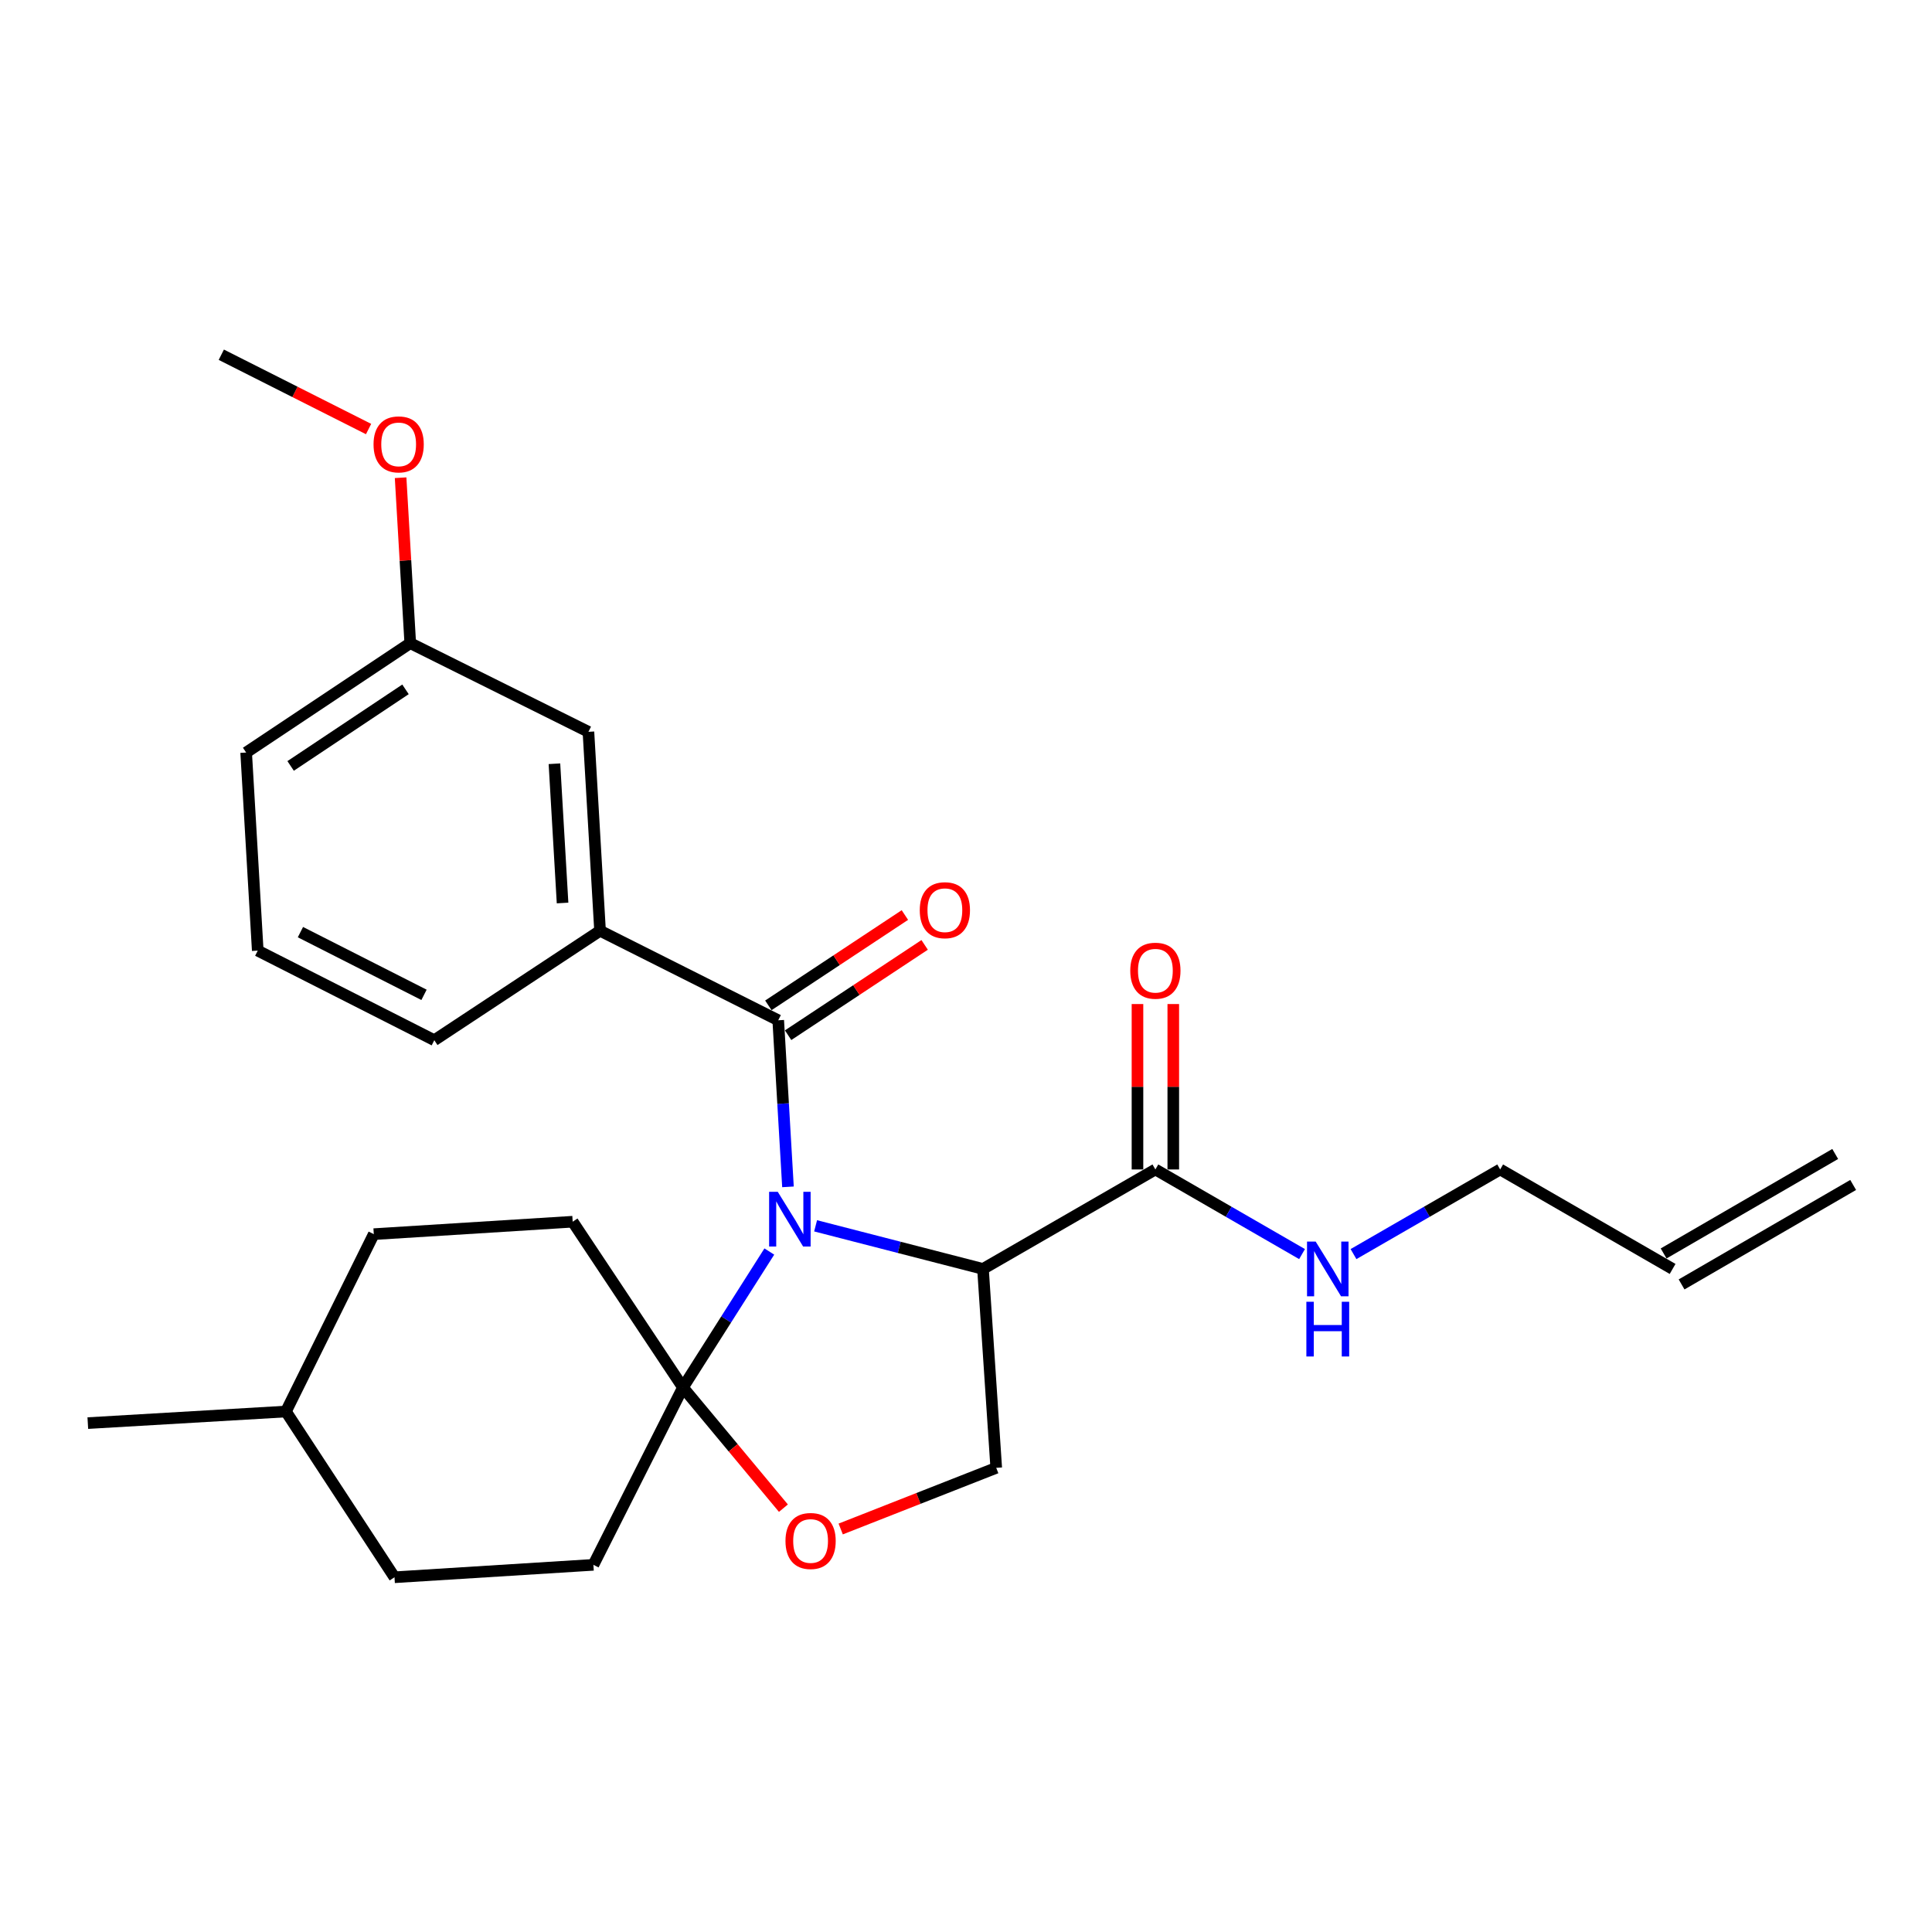 <?xml version='1.0' encoding='iso-8859-1'?>
<svg version='1.1' baseProfile='full'
              xmlns='http://www.w3.org/2000/svg'
                      xmlns:rdkit='http://www.rdkit.org/xml'
                      xmlns:xlink='http://www.w3.org/1999/xlink'
                  xml:space='preserve'
width='1000px' height='1000px' viewBox='0 0 1000 1000'>
<!-- END OF HEADER -->
<rect style='opacity:1.0;fill:#FFFFFF;stroke:none' width='1000' height='1000' x='0' y='0'> </rect>
<path class='bond-0' d='M 422.154,634.482 L 465.473,645.641' style='fill:none;fill-rule:evenodd;stroke:#0000FF;stroke-width:6px;stroke-linecap:butt;stroke-linejoin:miter;stroke-opacity:1' />
<path class='bond-0' d='M 465.473,645.641 L 508.792,656.8' style='fill:none;fill-rule:evenodd;stroke:#000000;stroke-width:6px;stroke-linecap:butt;stroke-linejoin:miter;stroke-opacity:1' />
<path class='bond-1' d='M 407.854,614.313 L 405.332,571.205' style='fill:none;fill-rule:evenodd;stroke:#0000FF;stroke-width:6px;stroke-linecap:butt;stroke-linejoin:miter;stroke-opacity:1' />
<path class='bond-1' d='M 405.332,571.205 L 402.811,528.096' style='fill:none;fill-rule:evenodd;stroke:#000000;stroke-width:6px;stroke-linecap:butt;stroke-linejoin:miter;stroke-opacity:1' />
<path class='bond-2' d='M 398.198,647.791 L 375.847,682.971' style='fill:none;fill-rule:evenodd;stroke:#0000FF;stroke-width:6px;stroke-linecap:butt;stroke-linejoin:miter;stroke-opacity:1' />
<path class='bond-2' d='M 375.847,682.971 L 353.495,718.151' style='fill:none;fill-rule:evenodd;stroke:#000000;stroke-width:6px;stroke-linecap:butt;stroke-linejoin:miter;stroke-opacity:1' />
<path class='bond-4' d='M 508.792,656.8 L 598.023,605.312' style='fill:none;fill-rule:evenodd;stroke:#000000;stroke-width:6px;stroke-linecap:butt;stroke-linejoin:miter;stroke-opacity:1' />
<path class='bond-6' d='M 508.792,656.8 L 515.649,759.755' style='fill:none;fill-rule:evenodd;stroke:#000000;stroke-width:6px;stroke-linecap:butt;stroke-linejoin:miter;stroke-opacity:1' />
<path class='bond-5' d='M 402.811,528.096 L 310.584,481.756' style='fill:none;fill-rule:evenodd;stroke:#000000;stroke-width:6px;stroke-linecap:butt;stroke-linejoin:miter;stroke-opacity:1' />
<path class='bond-7' d='M 407.923,535.824 L 443.258,512.451' style='fill:none;fill-rule:evenodd;stroke:#000000;stroke-width:6px;stroke-linecap:butt;stroke-linejoin:miter;stroke-opacity:1' />
<path class='bond-7' d='M 443.258,512.451 L 478.593,489.077' style='fill:none;fill-rule:evenodd;stroke:#FF0000;stroke-width:6px;stroke-linecap:butt;stroke-linejoin:miter;stroke-opacity:1' />
<path class='bond-7' d='M 397.699,520.368 L 433.034,496.994' style='fill:none;fill-rule:evenodd;stroke:#000000;stroke-width:6px;stroke-linecap:butt;stroke-linejoin:miter;stroke-opacity:1' />
<path class='bond-7' d='M 433.034,496.994 L 468.369,473.62' style='fill:none;fill-rule:evenodd;stroke:#FF0000;stroke-width:6px;stroke-linecap:butt;stroke-linejoin:miter;stroke-opacity:1' />
<path class='bond-3' d='M 353.495,718.151 L 379.495,749.389' style='fill:none;fill-rule:evenodd;stroke:#000000;stroke-width:6px;stroke-linecap:butt;stroke-linejoin:miter;stroke-opacity:1' />
<path class='bond-3' d='M 379.495,749.389 L 405.494,780.627' style='fill:none;fill-rule:evenodd;stroke:#FF0000;stroke-width:6px;stroke-linecap:butt;stroke-linejoin:miter;stroke-opacity:1' />
<path class='bond-9' d='M 353.495,718.151 L 296.417,632.359' style='fill:none;fill-rule:evenodd;stroke:#000000;stroke-width:6px;stroke-linecap:butt;stroke-linejoin:miter;stroke-opacity:1' />
<path class='bond-10' d='M 353.495,718.151 L 307.145,809.956' style='fill:none;fill-rule:evenodd;stroke:#000000;stroke-width:6px;stroke-linecap:butt;stroke-linejoin:miter;stroke-opacity:1' />
<path class='bond-26' d='M 435.143,791.404 L 475.396,775.579' style='fill:none;fill-rule:evenodd;stroke:#FF0000;stroke-width:6px;stroke-linecap:butt;stroke-linejoin:miter;stroke-opacity:1' />
<path class='bond-26' d='M 475.396,775.579 L 515.649,759.755' style='fill:none;fill-rule:evenodd;stroke:#000000;stroke-width:6px;stroke-linecap:butt;stroke-linejoin:miter;stroke-opacity:1' />
<path class='bond-11' d='M 607.289,605.312 L 607.289,562.502' style='fill:none;fill-rule:evenodd;stroke:#000000;stroke-width:6px;stroke-linecap:butt;stroke-linejoin:miter;stroke-opacity:1' />
<path class='bond-11' d='M 607.289,562.502 L 607.289,519.692' style='fill:none;fill-rule:evenodd;stroke:#FF0000;stroke-width:6px;stroke-linecap:butt;stroke-linejoin:miter;stroke-opacity:1' />
<path class='bond-11' d='M 588.757,605.312 L 588.757,562.502' style='fill:none;fill-rule:evenodd;stroke:#000000;stroke-width:6px;stroke-linecap:butt;stroke-linejoin:miter;stroke-opacity:1' />
<path class='bond-11' d='M 588.757,562.502 L 588.757,519.692' style='fill:none;fill-rule:evenodd;stroke:#FF0000;stroke-width:6px;stroke-linecap:butt;stroke-linejoin:miter;stroke-opacity:1' />
<path class='bond-12' d='M 598.023,605.312 L 635.981,627.215' style='fill:none;fill-rule:evenodd;stroke:#000000;stroke-width:6px;stroke-linecap:butt;stroke-linejoin:miter;stroke-opacity:1' />
<path class='bond-12' d='M 635.981,627.215 L 673.939,649.117' style='fill:none;fill-rule:evenodd;stroke:#0000FF;stroke-width:6px;stroke-linecap:butt;stroke-linejoin:miter;stroke-opacity:1' />
<path class='bond-8' d='M 310.584,481.756 L 304.571,378.791' style='fill:none;fill-rule:evenodd;stroke:#000000;stroke-width:6px;stroke-linecap:butt;stroke-linejoin:miter;stroke-opacity:1' />
<path class='bond-8' d='M 291.182,467.392 L 286.973,395.316' style='fill:none;fill-rule:evenodd;stroke:#000000;stroke-width:6px;stroke-linecap:butt;stroke-linejoin:miter;stroke-opacity:1' />
<path class='bond-18' d='M 310.584,481.756 L 224.792,538.412' style='fill:none;fill-rule:evenodd;stroke:#000000;stroke-width:6px;stroke-linecap:butt;stroke-linejoin:miter;stroke-opacity:1' />
<path class='bond-15' d='M 304.571,378.791 L 212.344,332.894' style='fill:none;fill-rule:evenodd;stroke:#000000;stroke-width:6px;stroke-linecap:butt;stroke-linejoin:miter;stroke-opacity:1' />
<path class='bond-17' d='M 296.417,632.359 L 193.473,638.793' style='fill:none;fill-rule:evenodd;stroke:#000000;stroke-width:6px;stroke-linecap:butt;stroke-linejoin:miter;stroke-opacity:1' />
<path class='bond-16' d='M 307.145,809.956 L 204.19,816.39' style='fill:none;fill-rule:evenodd;stroke:#000000;stroke-width:6px;stroke-linecap:butt;stroke-linejoin:miter;stroke-opacity:1' />
<path class='bond-21' d='M 700.57,649.117 L 738.527,627.215' style='fill:none;fill-rule:evenodd;stroke:#0000FF;stroke-width:6px;stroke-linecap:butt;stroke-linejoin:miter;stroke-opacity:1' />
<path class='bond-21' d='M 738.527,627.215 L 776.485,605.312' style='fill:none;fill-rule:evenodd;stroke:#000000;stroke-width:6px;stroke-linecap:butt;stroke-linejoin:miter;stroke-opacity:1' />
<path class='bond-13' d='M 865.737,656.8 L 776.485,605.312' style='fill:none;fill-rule:evenodd;stroke:#000000;stroke-width:6px;stroke-linecap:butt;stroke-linejoin:miter;stroke-opacity:1' />
<path class='bond-14' d='M 870.384,664.816 L 959.193,613.329' style='fill:none;fill-rule:evenodd;stroke:#000000;stroke-width:6px;stroke-linecap:butt;stroke-linejoin:miter;stroke-opacity:1' />
<path class='bond-14' d='M 861.089,648.784 L 949.898,597.296' style='fill:none;fill-rule:evenodd;stroke:#000000;stroke-width:6px;stroke-linecap:butt;stroke-linejoin:miter;stroke-opacity:1' />
<path class='bond-20' d='M 212.344,332.894 L 209.849,290.081' style='fill:none;fill-rule:evenodd;stroke:#000000;stroke-width:6px;stroke-linecap:butt;stroke-linejoin:miter;stroke-opacity:1' />
<path class='bond-20' d='M 209.849,290.081 L 207.353,247.267' style='fill:none;fill-rule:evenodd;stroke:#FF0000;stroke-width:6px;stroke-linecap:butt;stroke-linejoin:miter;stroke-opacity:1' />
<path class='bond-28' d='M 212.344,332.894 L 127.407,389.519' style='fill:none;fill-rule:evenodd;stroke:#000000;stroke-width:6px;stroke-linecap:butt;stroke-linejoin:miter;stroke-opacity:1' />
<path class='bond-28' d='M 209.883,356.807 L 150.427,396.445' style='fill:none;fill-rule:evenodd;stroke:#000000;stroke-width:6px;stroke-linecap:butt;stroke-linejoin:miter;stroke-opacity:1' />
<path class='bond-27' d='M 204.19,816.39 L 147.998,730.598' style='fill:none;fill-rule:evenodd;stroke:#000000;stroke-width:6px;stroke-linecap:butt;stroke-linejoin:miter;stroke-opacity:1' />
<path class='bond-19' d='M 193.473,638.793 L 147.998,730.598' style='fill:none;fill-rule:evenodd;stroke:#000000;stroke-width:6px;stroke-linecap:butt;stroke-linejoin:miter;stroke-opacity:1' />
<path class='bond-22' d='M 224.792,538.412 L 133.409,492.042' style='fill:none;fill-rule:evenodd;stroke:#000000;stroke-width:6px;stroke-linecap:butt;stroke-linejoin:miter;stroke-opacity:1' />
<path class='bond-22' d='M 219.47,514.931 L 155.502,482.471' style='fill:none;fill-rule:evenodd;stroke:#000000;stroke-width:6px;stroke-linecap:butt;stroke-linejoin:miter;stroke-opacity:1' />
<path class='bond-25' d='M 147.998,730.598 L 45.455,736.6' style='fill:none;fill-rule:evenodd;stroke:#000000;stroke-width:6px;stroke-linecap:butt;stroke-linejoin:miter;stroke-opacity:1' />
<path class='bond-24' d='M 190.772,222.072 L 152.66,202.841' style='fill:none;fill-rule:evenodd;stroke:#FF0000;stroke-width:6px;stroke-linecap:butt;stroke-linejoin:miter;stroke-opacity:1' />
<path class='bond-24' d='M 152.66,202.841 L 114.548,183.61' style='fill:none;fill-rule:evenodd;stroke:#000000;stroke-width:6px;stroke-linecap:butt;stroke-linejoin:miter;stroke-opacity:1' />
<path class='bond-23' d='M 133.409,492.042 L 127.407,389.519' style='fill:none;fill-rule:evenodd;stroke:#000000;stroke-width:6px;stroke-linecap:butt;stroke-linejoin:miter;stroke-opacity:1' />
<path  class='atom-0' d='M 402.574 616.891
L 411.854 631.891
Q 412.774 633.371, 414.254 636.051
Q 415.734 638.731, 415.814 638.891
L 415.814 616.891
L 419.574 616.891
L 419.574 645.211
L 415.694 645.211
L 405.734 628.811
Q 404.574 626.891, 403.334 624.691
Q 402.134 622.491, 401.774 621.811
L 401.774 645.211
L 398.094 645.211
L 398.094 616.891
L 402.574 616.891
' fill='#0000FF'/>
<path  class='atom-4' d='M 406.561 797.609
Q 406.561 790.809, 409.921 787.009
Q 413.281 783.209, 419.561 783.209
Q 425.841 783.209, 429.201 787.009
Q 432.561 790.809, 432.561 797.609
Q 432.561 804.489, 429.161 808.409
Q 425.761 812.289, 419.561 812.289
Q 413.321 812.289, 409.921 808.409
Q 406.561 804.529, 406.561 797.609
M 419.561 809.089
Q 423.881 809.089, 426.201 806.209
Q 428.561 803.289, 428.561 797.609
Q 428.561 792.049, 426.201 789.249
Q 423.881 786.409, 419.561 786.409
Q 415.241 786.409, 412.881 789.209
Q 410.561 792.009, 410.561 797.609
Q 410.561 803.329, 412.881 806.209
Q 415.241 809.089, 419.561 809.089
' fill='#FF0000'/>
<path  class='atom-8' d='M 476.066 471.119
Q 476.066 464.319, 479.426 460.519
Q 482.786 456.719, 489.066 456.719
Q 495.346 456.719, 498.706 460.519
Q 502.066 464.319, 502.066 471.119
Q 502.066 477.999, 498.666 481.919
Q 495.266 485.799, 489.066 485.799
Q 482.826 485.799, 479.426 481.919
Q 476.066 478.039, 476.066 471.119
M 489.066 482.599
Q 493.386 482.599, 495.706 479.719
Q 498.066 476.799, 498.066 471.119
Q 498.066 465.559, 495.706 462.759
Q 493.386 459.919, 489.066 459.919
Q 484.746 459.919, 482.386 462.719
Q 480.066 465.519, 480.066 471.119
Q 480.066 476.839, 482.386 479.719
Q 484.746 482.599, 489.066 482.599
' fill='#FF0000'/>
<path  class='atom-12' d='M 585.023 502.438
Q 585.023 495.638, 588.383 491.838
Q 591.743 488.038, 598.023 488.038
Q 604.303 488.038, 607.663 491.838
Q 611.023 495.638, 611.023 502.438
Q 611.023 509.318, 607.623 513.238
Q 604.223 517.118, 598.023 517.118
Q 591.783 517.118, 588.383 513.238
Q 585.023 509.358, 585.023 502.438
M 598.023 513.918
Q 602.343 513.918, 604.663 511.038
Q 607.023 508.118, 607.023 502.438
Q 607.023 496.878, 604.663 494.078
Q 602.343 491.238, 598.023 491.238
Q 593.703 491.238, 591.343 494.038
Q 589.023 496.838, 589.023 502.438
Q 589.023 508.158, 591.343 511.038
Q 593.703 513.918, 598.023 513.918
' fill='#FF0000'/>
<path  class='atom-13' d='M 680.994 642.64
L 690.274 657.64
Q 691.194 659.12, 692.674 661.8
Q 694.154 664.48, 694.234 664.64
L 694.234 642.64
L 697.994 642.64
L 697.994 670.96
L 694.114 670.96
L 684.154 654.56
Q 682.994 652.64, 681.754 650.44
Q 680.554 648.24, 680.194 647.56
L 680.194 670.96
L 676.514 670.96
L 676.514 642.64
L 680.994 642.64
' fill='#0000FF'/>
<path  class='atom-13' d='M 676.174 673.792
L 680.014 673.792
L 680.014 685.832
L 694.494 685.832
L 694.494 673.792
L 698.334 673.792
L 698.334 702.112
L 694.494 702.112
L 694.494 689.032
L 680.014 689.032
L 680.014 702.112
L 676.174 702.112
L 676.174 673.792
' fill='#0000FF'/>
<path  class='atom-21' d='M 193.342 230.009
Q 193.342 223.209, 196.702 219.409
Q 200.062 215.609, 206.342 215.609
Q 212.622 215.609, 215.982 219.409
Q 219.342 223.209, 219.342 230.009
Q 219.342 236.889, 215.942 240.809
Q 212.542 244.689, 206.342 244.689
Q 200.102 244.689, 196.702 240.809
Q 193.342 236.929, 193.342 230.009
M 206.342 241.489
Q 210.662 241.489, 212.982 238.609
Q 215.342 235.689, 215.342 230.009
Q 215.342 224.449, 212.982 221.649
Q 210.662 218.809, 206.342 218.809
Q 202.022 218.809, 199.662 221.609
Q 197.342 224.409, 197.342 230.009
Q 197.342 235.729, 199.662 238.609
Q 202.022 241.489, 206.342 241.489
' fill='#FF0000'/>
</svg>
